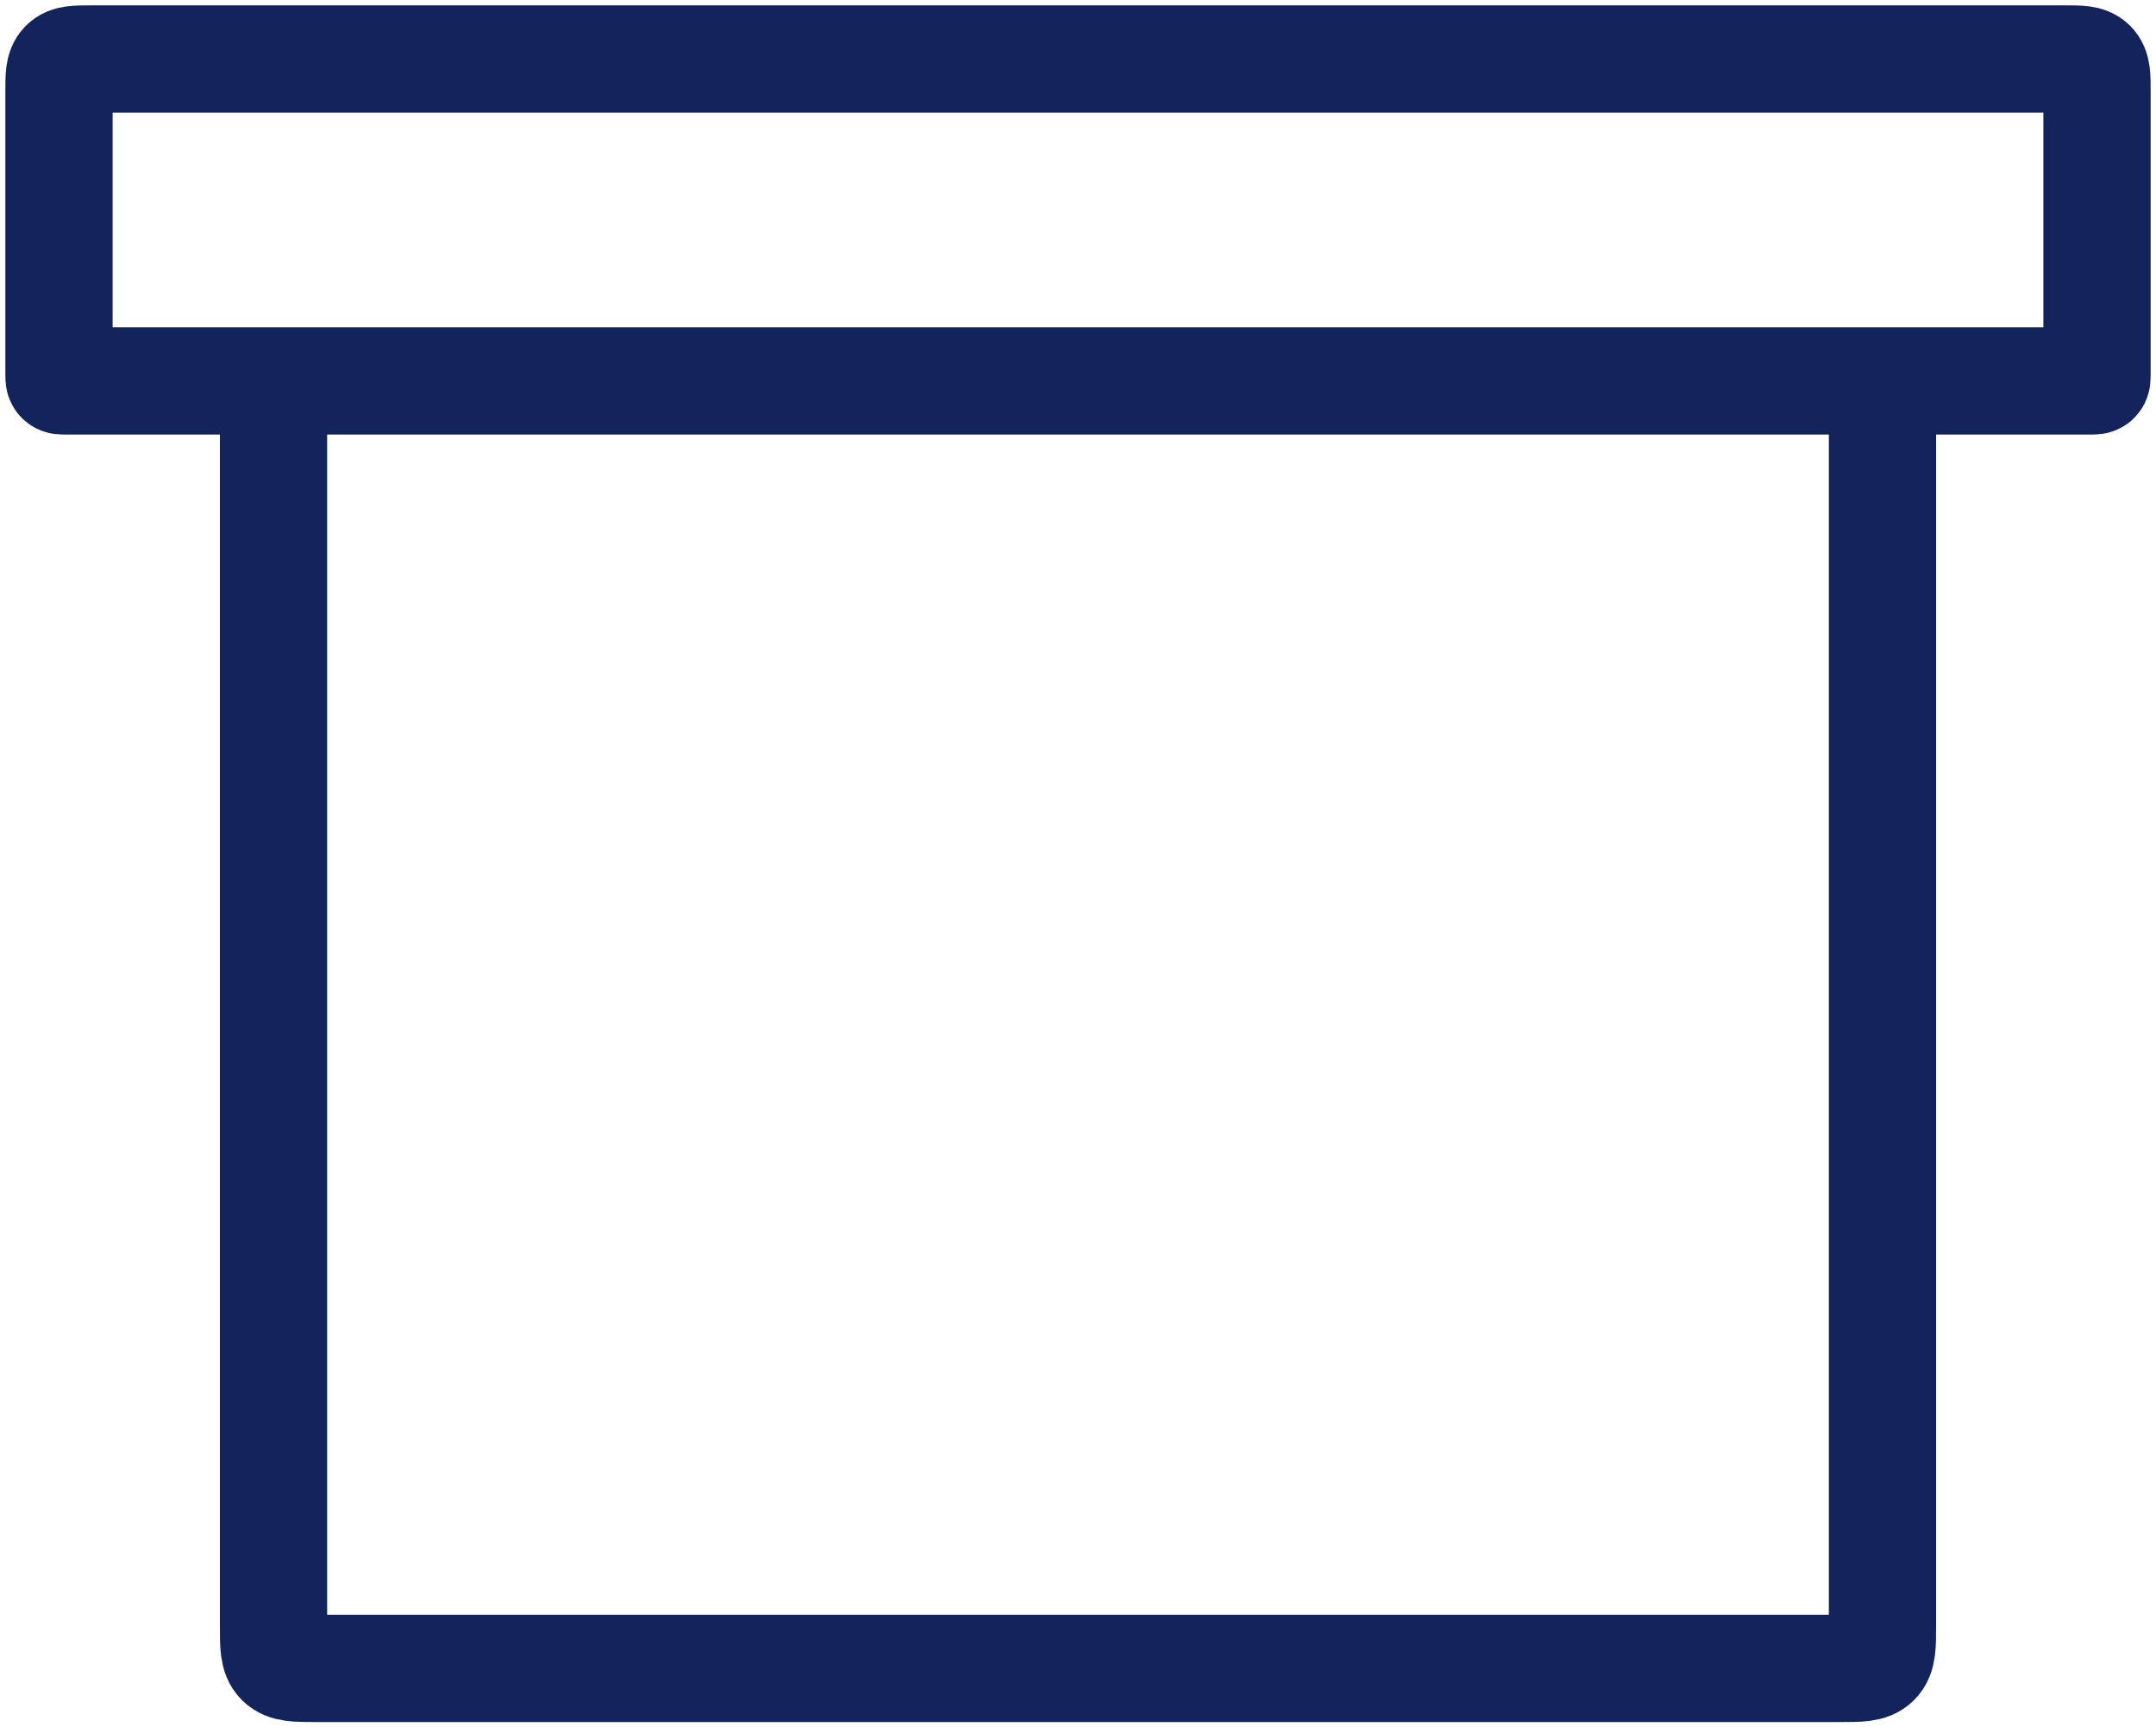<svg width="201" height="161" viewBox="0 0 201 161" fill="none" xmlns="http://www.w3.org/2000/svg">
<path d="M25.5 35.5V151.5C25.5 153.386 25.5 154.328 26.086 154.914C26.672 155.5 27.614 155.5 29.5 155.5H171.5C173.386 155.5 174.328 155.5 174.914 154.914C175.5 154.328 175.5 153.386 175.5 151.5V35.5M25.5 35.5H175.5M25.5 35.5H6C5.764 35.5 5.646 35.5 5.573 35.427C5.5 35.354 5.5 35.236 5.5 35V8.5C5.5 7.086 5.5 6.379 5.939 5.939C6.379 5.5 7.086 5.5 8.5 5.5H192.5C193.914 5.5 194.621 5.5 195.061 5.939C195.5 6.379 195.5 7.086 195.5 8.5V35C195.5 35.236 195.5 35.354 195.427 35.427C195.354 35.5 195.236 35.5 195 35.5H175.5" stroke="#13235C" stroke-width="10"/>
</svg>
